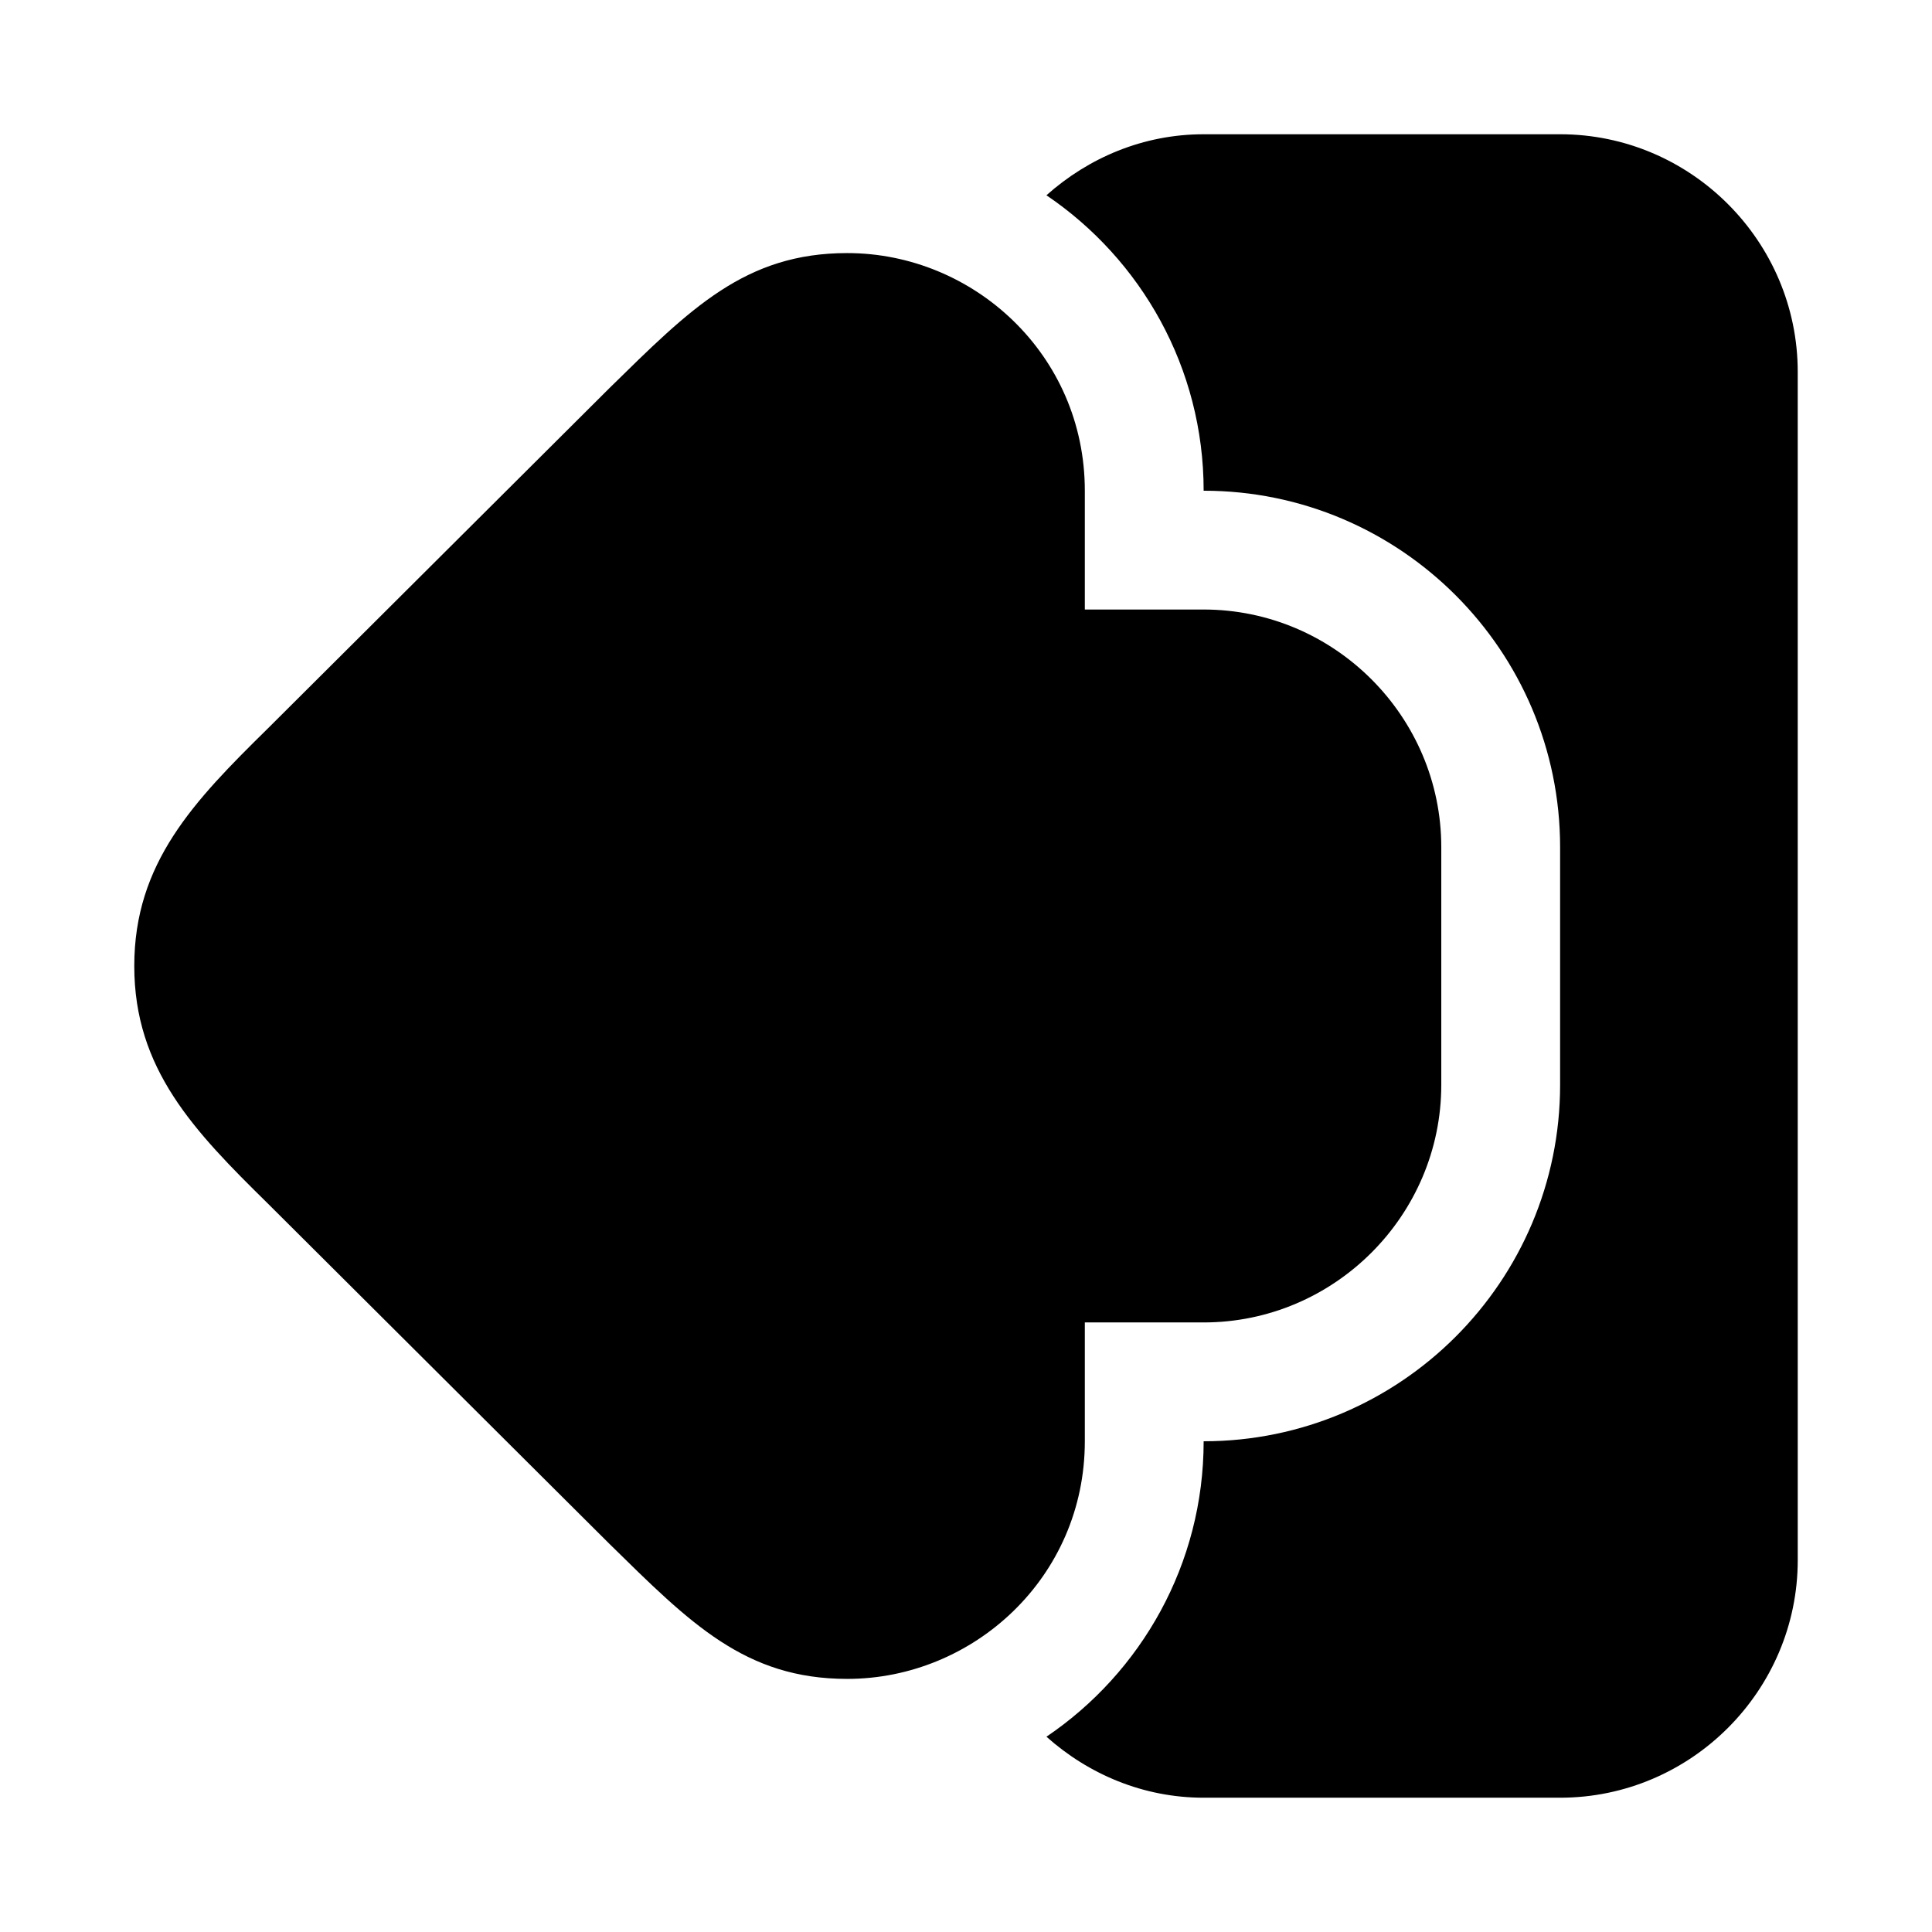 <?xml version="1.0" encoding="UTF-8"?>
<!-- Uploaded to: ICON Repo, www.svgrepo.com, Generator: ICON Repo Mixer Tools -->
<svg fill="#000000" width="800px" height="800px" version="1.1" viewBox="144 144 512 512" xmlns="http://www.w3.org/2000/svg">
 <path d="m557.44 179.58h-94.465c-16.027 0-30.512 6.234-41.66 16.168 25.113 16.988 41.664 45.754 41.664 78.297 52.098 0 94.465 42.367 94.465 94.465v62.977c0 52.098-42.367 94.465-94.465 94.465 0 32.543-16.547 61.309-41.66 78.297 11.145 9.93 25.629 16.164 41.66 16.164h94.465c34.637 0 62.977-28.34 62.977-62.977l-0.004-314.88c0-34.637-28.34-62.977-62.977-62.977zm-125.95 314.88h31.488c34.637 0 62.977-28.34 62.977-62.977v-62.977c0-34.637-28.34-62.977-62.977-62.977h-31.488v-31.484c0-36.07-29.52-62.977-62.977-62.977-27.062 0-41.578 14.77-62.977 35.754l-90.527 90.199c-19.684 19.348-35.426 35.676-35.426 62.977s15.742 43.625 35.426 62.977l90.527 90.195c21.395 21.004 35.91 35.754 62.977 35.754 33.457 0 62.977-26.906 62.977-62.977z"/>
</svg>